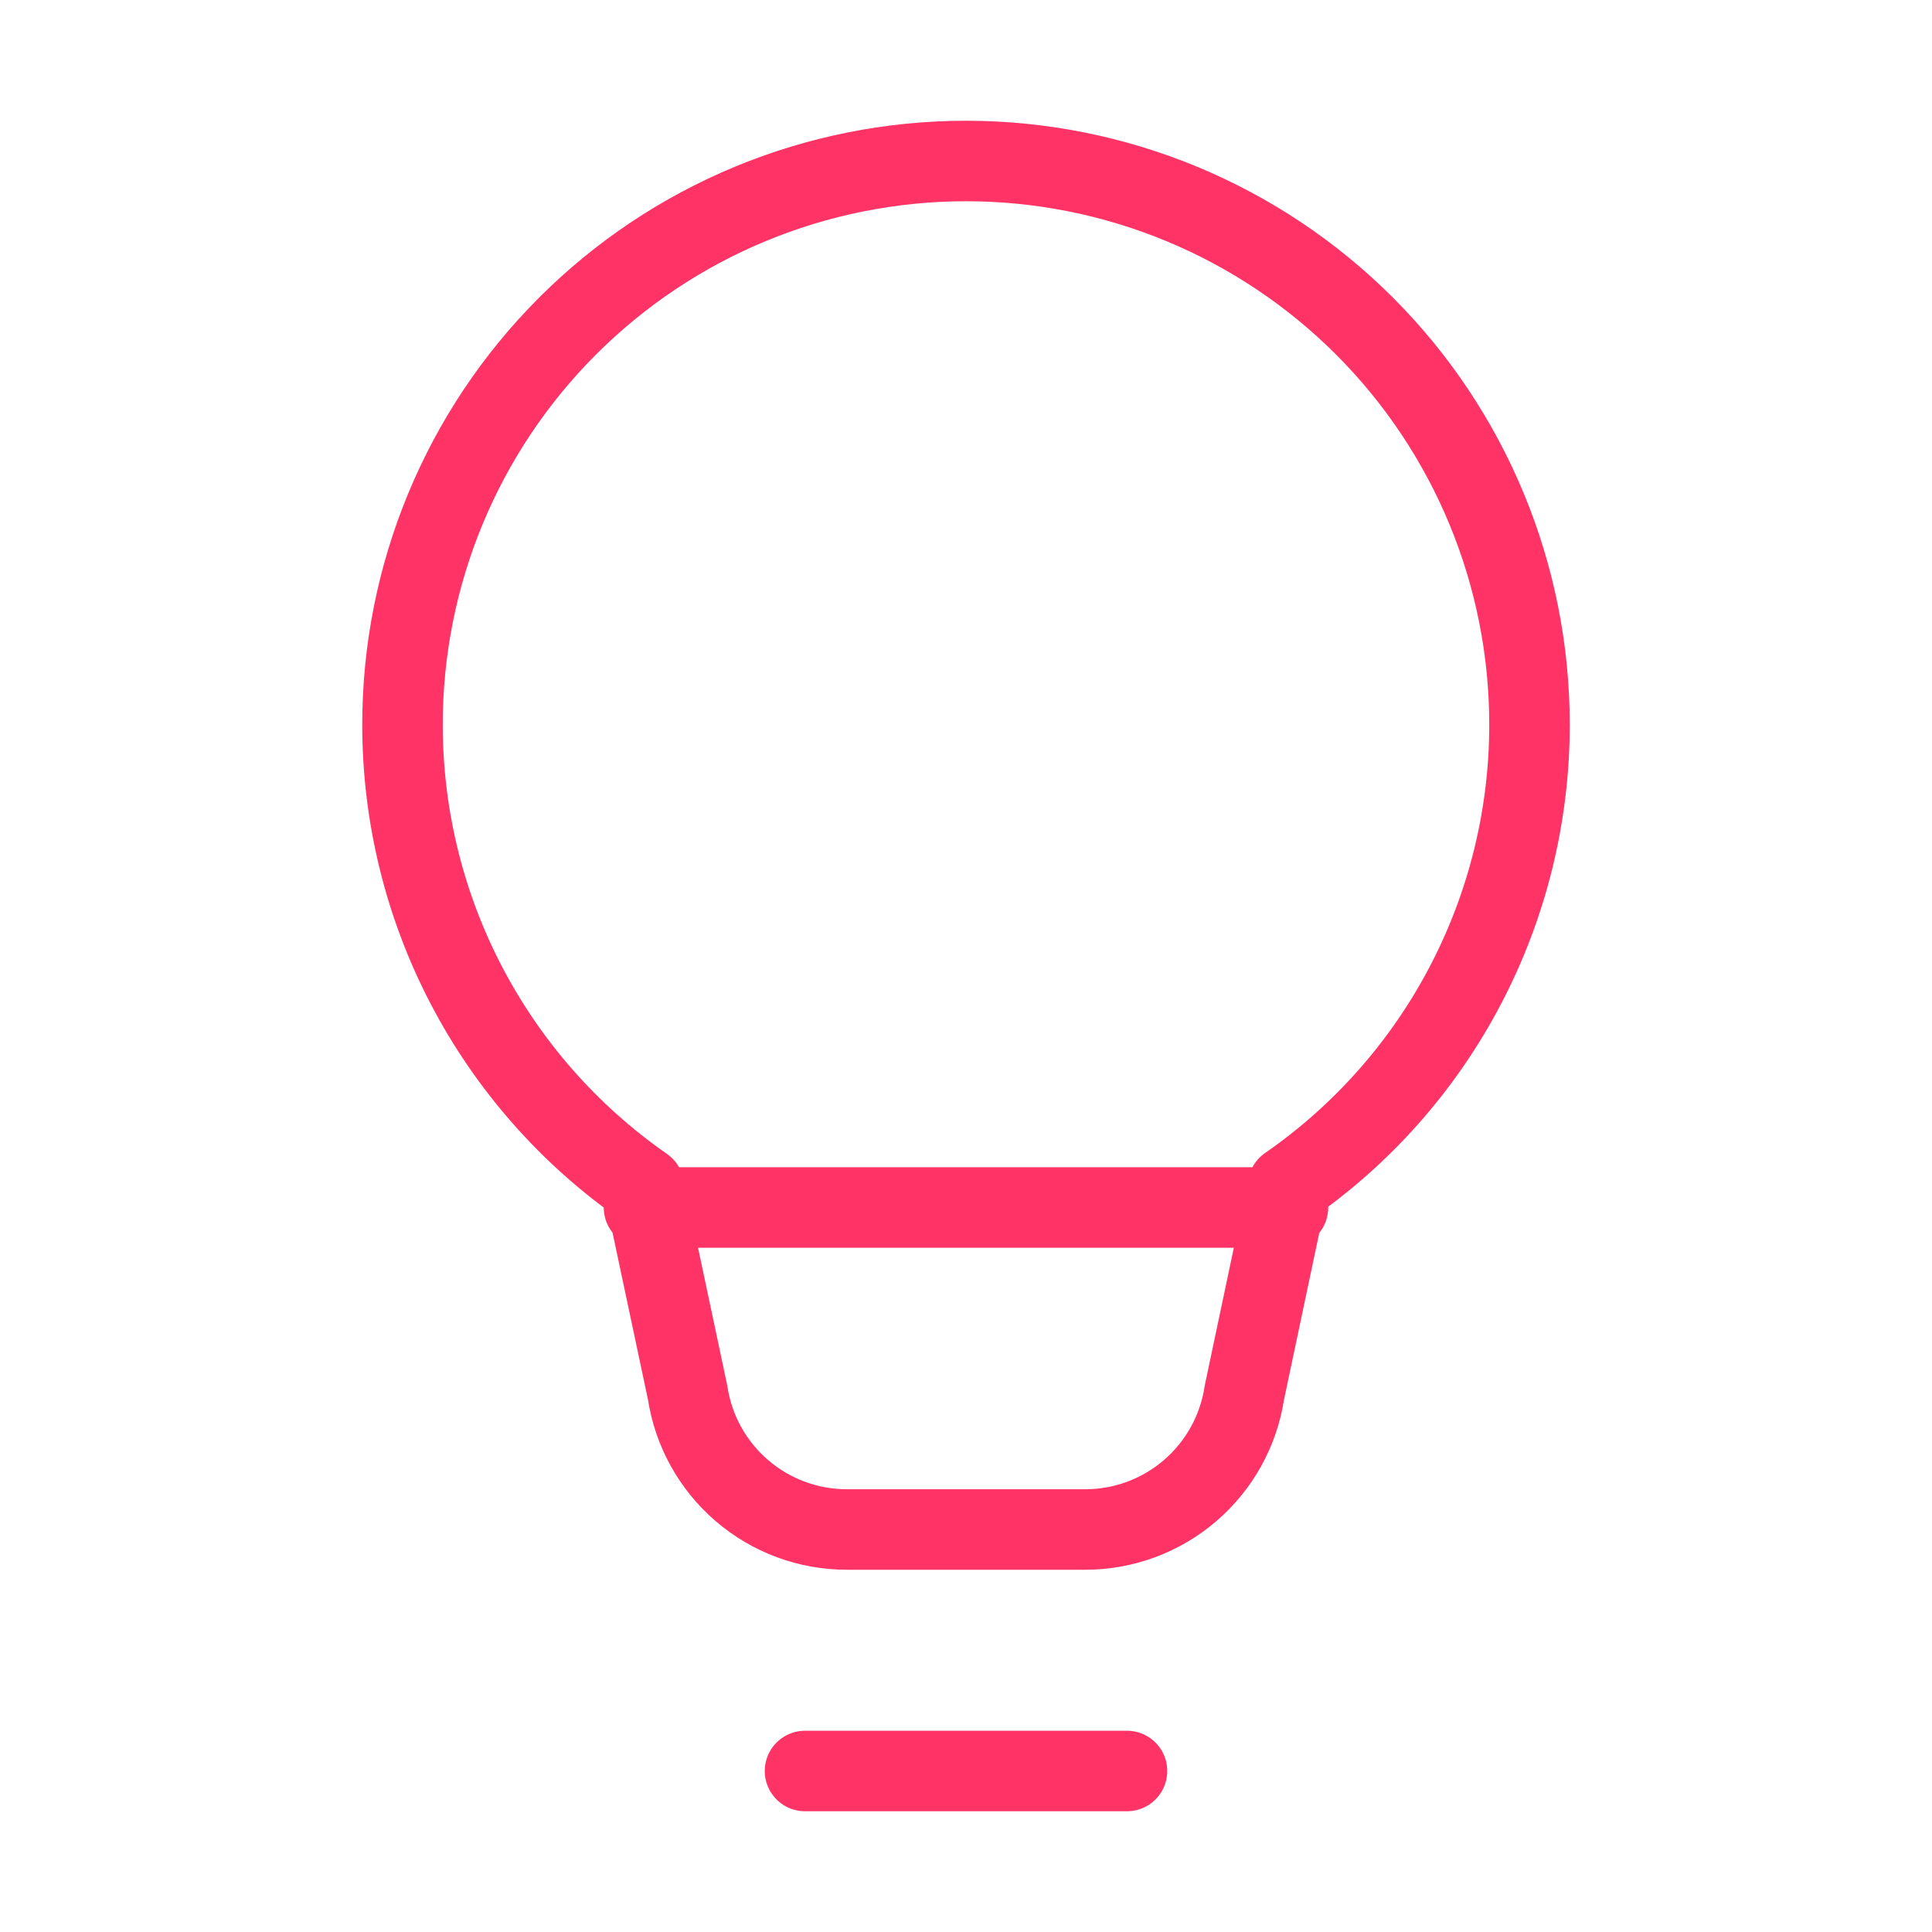 <svg width="48" height="48" viewBox="0 0 48 48" fill="none" xmlns="http://www.w3.org/2000/svg">
<path d="M16 30H32M20 44H28H20ZM10 18C10 14.287 11.475 10.726 14.101 8.101C16.726 5.475 20.287 4 24 4C27.713 4 31.274 5.475 33.9 8.101C36.525 10.726 38 14.287 38 18C38.001 20.254 37.456 22.475 36.411 24.472C35.366 26.47 33.853 28.184 32 29.468L30.916 34.6C30.773 35.546 30.295 36.409 29.569 37.033C28.844 37.657 27.919 38 26.962 38H21.038C20.081 38 19.156 37.657 18.431 37.033C17.705 36.409 17.227 35.546 17.084 34.6L16 29.49C14.147 28.201 12.633 26.483 11.588 24.482C10.543 22.481 9.999 20.257 10 18V18Z" stroke="#FF3366" stroke-width="2" stroke-linecap="round" stroke-linejoin="round"/>
</svg>
